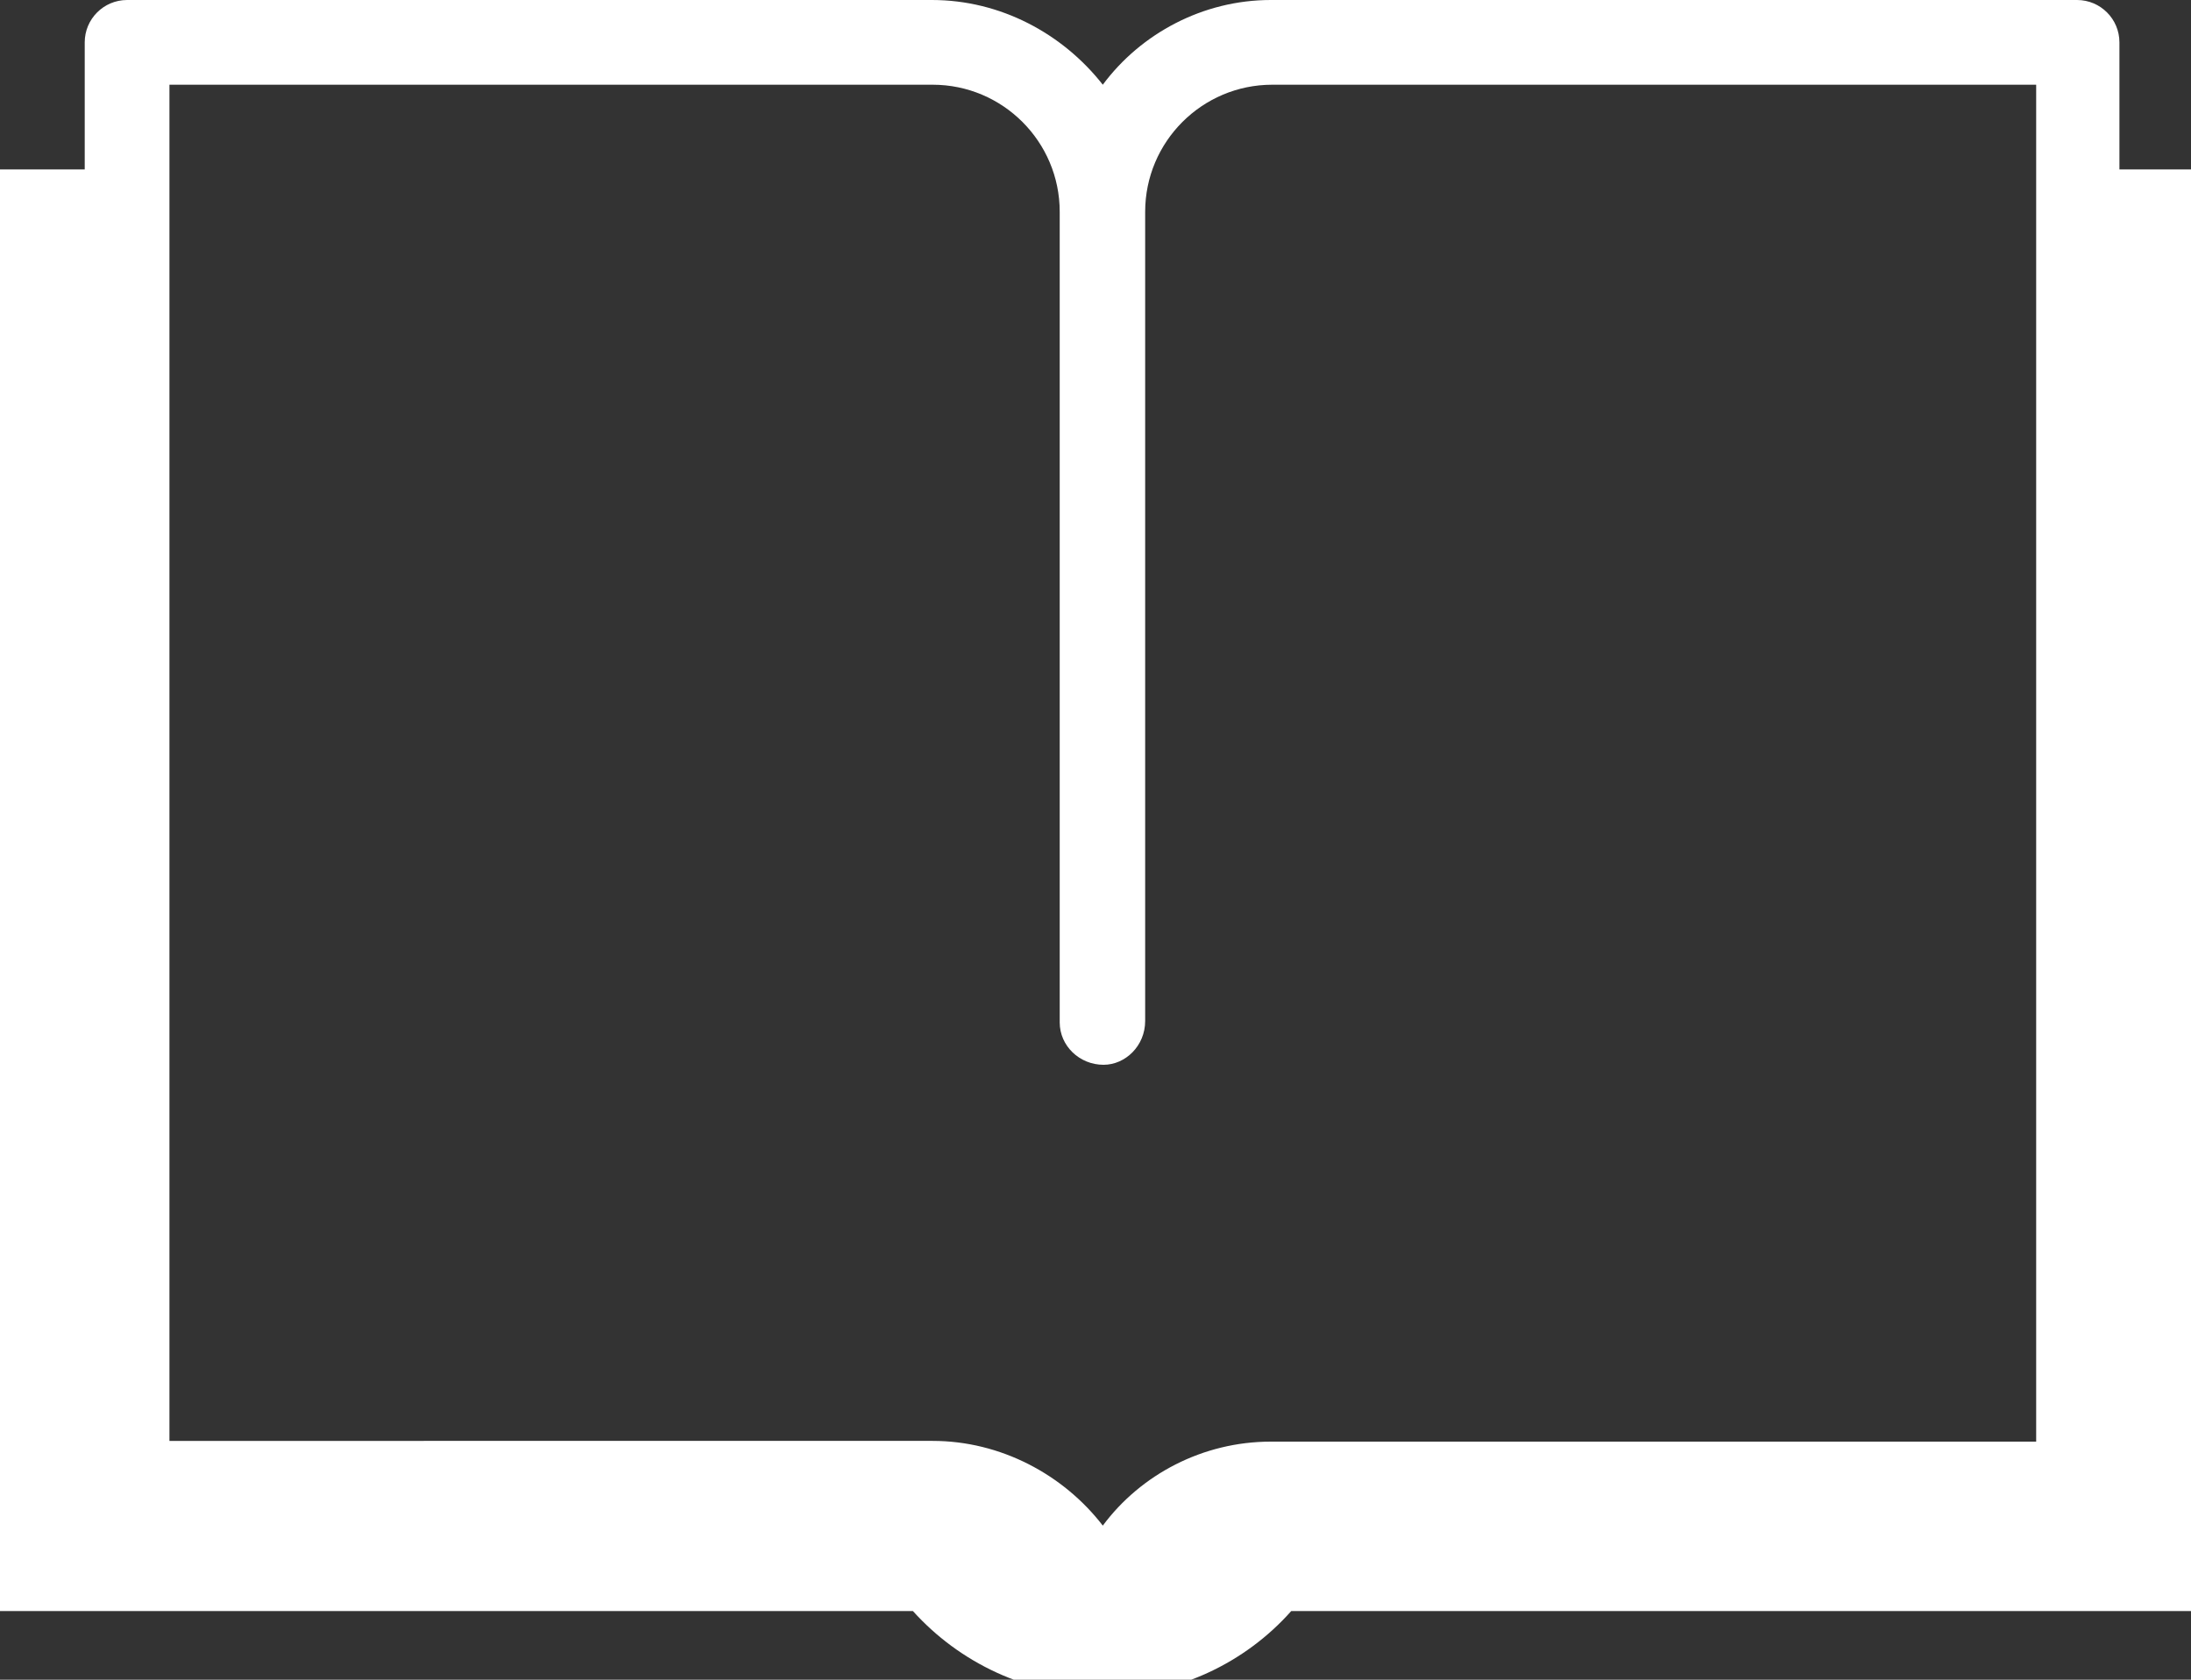 <!DOCTYPE svg PUBLIC "-//W3C//DTD SVG 1.1//EN" "http://www.w3.org/Graphics/SVG/1.1/DTD/svg11.dtd"><svg xmlns="http://www.w3.org/2000/svg" width="30" height="23"><rect width="100%" height="100%" fill="#333333" stroke="none"/><path fill="#fff" d="M29.02 2.32V.58c0-.32-.26-.58-.58-.58H17.4c-.93 0-1.78.46-2.3 1.16C14.55.46 13.7 0 12.76 0H1.74c-.32 0-.58.26-.58.58v1.74H0v19.74h12.5c.63.7 1.56 1.16 2.6 1.16 1.02 0 1.95-.45 2.58-1.16h12.5V2.32h-1.16zM2.32 1.16h10.45c.96 0 1.74.78 1.74 1.74V14c0 .32.27.58.6.58.3 0 .57-.26.57-.6V2.9c0-.96.78-1.74 1.74-1.74h10.46v18.58H17.4c-.93 0-1.78.45-2.3 1.15-.54-.7-1.4-1.16-2.33-1.16H2.32V1.16z"/></svg>